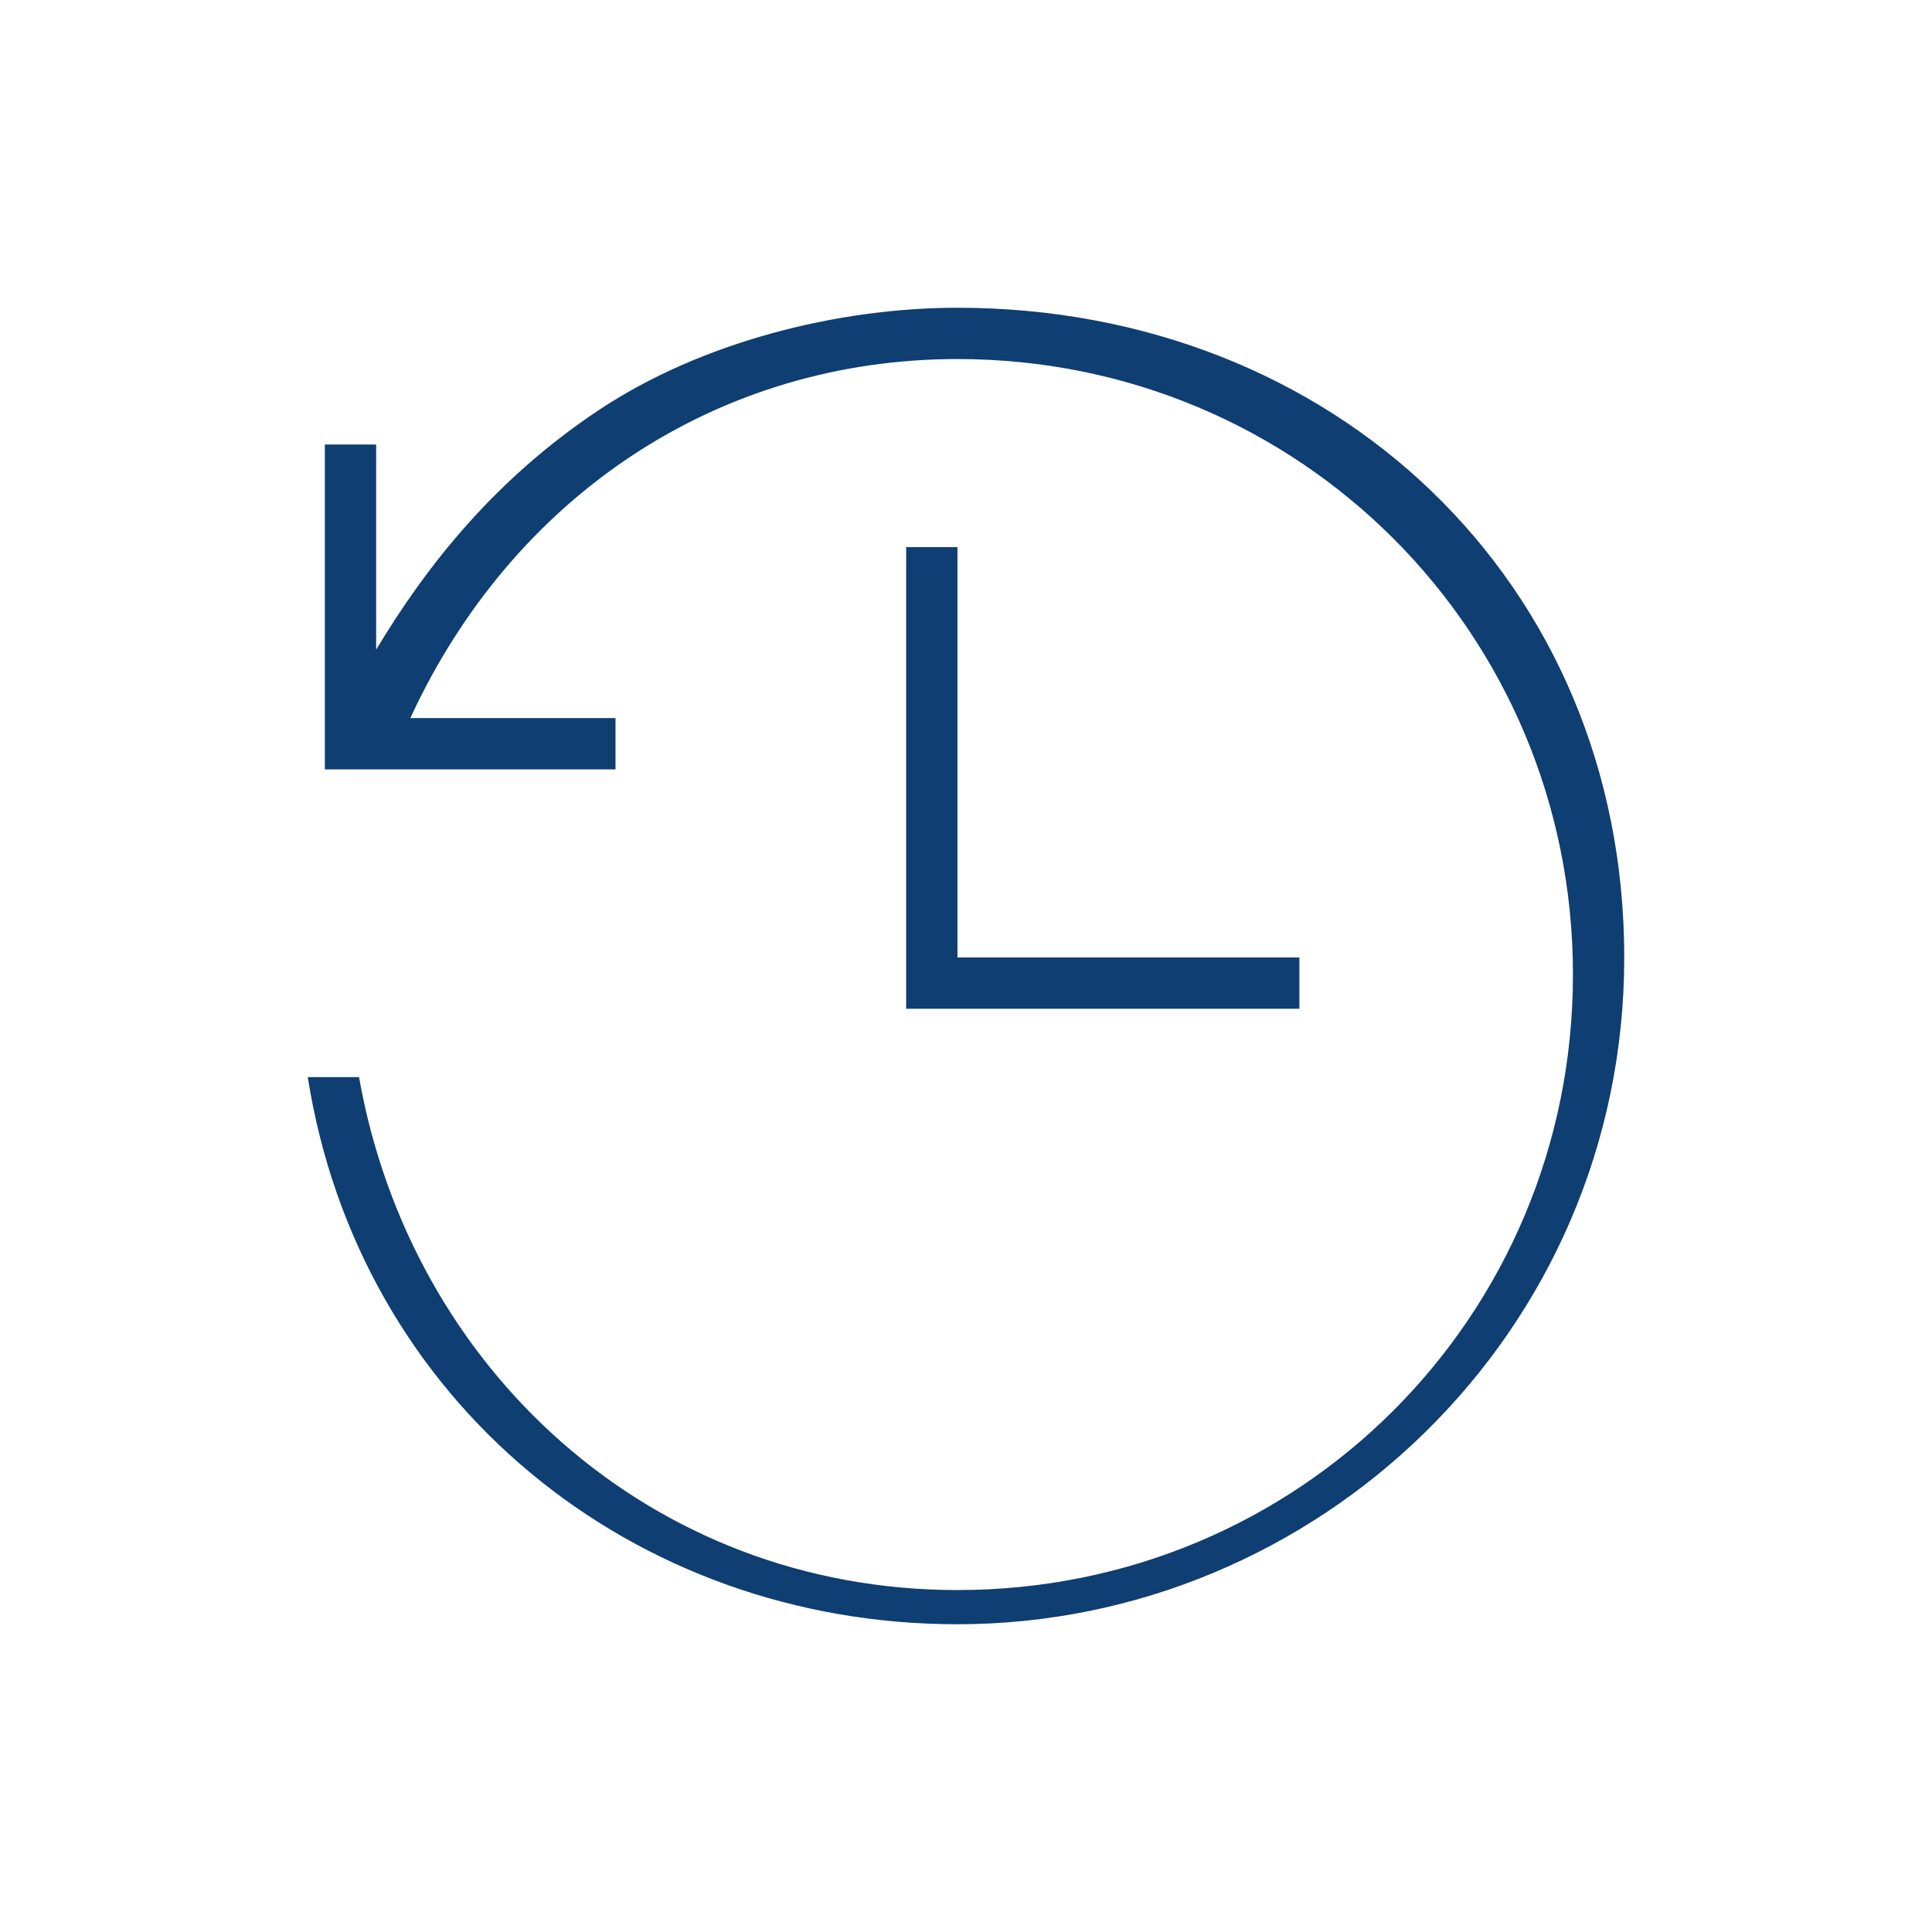 <?xml version="1.0" encoding="utf-8"?>
<!-- Generator: Adobe Illustrator 26.0.2, SVG Export Plug-In . SVG Version: 6.00 Build 0)  -->
<svg version="1.1" id="Calque_1" xmlns="http://www.w3.org/2000/svg" xmlns:xlink="http://www.w3.org/1999/xlink" x="0px" y="0px"
	 viewBox="0 0 11.3 11.3" style="enable-background:new 0 0 11.3 11.3;" xml:space="preserve">
<style type="text/css">
	.st0{fill:#0E3E72;}
</style>
<polygon class="st0" points="5.3,3.2 5.3,5.9 7.6,5.9 7.6,5.6 5.6,5.6 5.6,3.2 "/>
<path class="st0" d="M5.6,1.8C4.9,1.8,4.1,2,3.5,2.4C2.9,2.8,2.5,3.3,2.2,3.8V2.6H1.9v1.9h1.7V4.2H2.4C3,2.9,4.2,2.1,5.6,2.1
	c2,0,3.6,1.6,3.6,3.6S7.6,9.3,5.6,9.3c-1.8,0-3.2-1.3-3.5-3L1.8,6.3c0.3,1.9,1.9,3.2,3.8,3.2c2.1,0,3.9-1.7,3.9-3.9S7.8,1.8,5.6,1.8
	z"/>
</svg>

